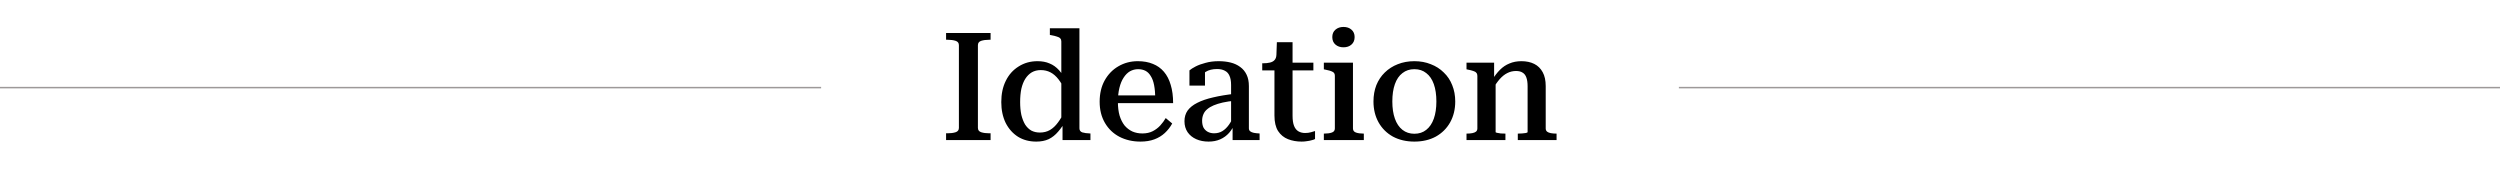 <svg width="1160" height="82" viewBox="0 0 1160 82" fill="none" xmlns="http://www.w3.org/2000/svg">
<line y1="40.65" x2="381" y2="40.65" stroke="#9D9999" stroke-width="0.7"/>
<line x1="779" y1="40.65" x2="1160" y2="40.65" stroke="#9D9999" stroke-width="0.7"/>
<path d="M444.931 59.33V20.97C444.931 19.943 444.417 19.267 443.391 18.94C442.364 18.613 441.127 18.45 439.681 18.45H438.981V15.3H459.631V18.45H459.001C457.554 18.45 456.317 18.613 455.291 18.94C454.264 19.267 453.751 19.943 453.751 20.97V59.33C453.751 60.357 454.264 61.033 455.291 61.36C456.317 61.687 457.554 61.85 459.001 61.85H459.631V65H438.981V61.85H439.681C441.127 61.85 442.364 61.687 443.391 61.36C444.417 61.033 444.931 60.357 444.931 59.33ZM500.855 59.54C500.855 60.473 501.299 61.103 502.185 61.43C503.119 61.71 504.309 61.873 505.755 61.92H505.965V65H493.015V56.81L492.455 57.16V19.22C492.455 18.613 492.292 18.147 491.965 17.82C491.639 17.447 491.125 17.167 490.425 16.98C489.772 16.747 488.932 16.537 487.905 16.35L487.135 16.21V13.13H500.855V59.54ZM481.395 28.39C483.542 28.39 485.409 28.74 486.995 29.44C488.629 30.093 490.099 31.143 491.405 32.59C492.712 34.037 493.925 35.88 495.045 38.12L494.275 42.25C493.295 40.01 492.245 38.19 491.125 36.79C490.005 35.343 488.769 34.27 487.415 33.57C486.062 32.87 484.569 32.52 482.935 32.52C481.349 32.52 479.949 32.87 478.735 33.57C477.569 34.27 476.565 35.273 475.725 36.58C474.932 37.84 474.325 39.38 473.905 41.2C473.532 43.02 473.345 45.073 473.345 47.36C473.345 49.553 473.532 51.537 473.905 53.31C474.325 55.037 474.909 56.53 475.655 57.79C476.449 59.003 477.405 59.937 478.525 60.59C479.692 61.197 481.022 61.5 482.515 61.5C484.289 61.5 485.852 61.103 487.205 60.31C488.559 59.517 489.795 58.35 490.915 56.81C492.082 55.27 493.179 53.357 494.205 51.07L494.905 55.34C493.645 57.627 492.339 59.54 490.985 61.08C489.679 62.62 488.209 63.787 486.575 64.58C484.942 65.327 483.029 65.7 480.835 65.7C477.615 65.7 474.792 64.953 472.365 63.46C469.939 61.92 468.025 59.773 466.625 57.02C465.272 54.22 464.595 51 464.595 47.36C464.595 43.58 465.295 40.29 466.695 37.49C468.095 34.643 470.079 32.427 472.645 30.84C475.212 29.207 478.129 28.39 481.395 28.39ZM518.706 47.29C518.706 49.67 518.963 51.77 519.476 53.59C520.036 55.41 520.806 56.95 521.786 58.21C522.813 59.423 524.026 60.357 525.426 61.01C526.826 61.617 528.366 61.92 530.046 61.92C531.913 61.92 533.523 61.57 534.876 60.87C536.229 60.17 537.396 59.283 538.376 58.21C539.356 57.137 540.196 55.993 540.896 54.78L543.906 57.3C543.019 58.933 541.876 60.403 540.476 61.71C539.123 62.97 537.513 63.95 535.646 64.65C533.779 65.35 531.633 65.7 529.206 65.7C525.566 65.7 522.299 64.953 519.406 63.46C516.559 61.967 514.319 59.82 512.686 57.02C511.053 54.22 510.236 50.953 510.236 47.22C510.236 43.44 511.006 40.15 512.546 37.35C514.133 34.503 516.256 32.31 518.916 30.77C521.623 29.183 524.633 28.39 527.946 28.39C530.606 28.39 532.939 28.81 534.946 29.65C536.953 30.443 538.656 31.657 540.056 33.29C541.456 34.923 542.506 36.953 543.206 39.38C543.953 41.807 544.326 44.63 544.326 47.85H516.676L516.606 44.28H537.886L536.066 45.61C536.019 43.23 535.833 41.2 535.506 39.52C535.179 37.793 534.666 36.393 533.966 35.32C533.313 34.2 532.496 33.383 531.516 32.87C530.536 32.357 529.393 32.1 528.086 32.1C526.733 32.1 525.473 32.427 524.306 33.08C523.186 33.733 522.206 34.713 521.366 36.02C520.526 37.28 519.873 38.867 519.406 40.78C518.939 42.647 518.706 44.817 518.706 47.29ZM573.044 43.51V46.73C570.944 46.917 569.054 47.197 567.374 47.57C565.741 47.943 564.317 48.387 563.104 48.9C561.891 49.413 560.887 50.02 560.094 50.72C559.301 51.373 558.717 52.167 558.344 53.1C557.971 53.987 557.784 54.967 557.784 56.04C557.784 57.253 557.994 58.303 558.414 59.19C558.881 60.03 559.534 60.683 560.374 61.15C561.261 61.617 562.241 61.85 563.314 61.85C564.807 61.85 566.114 61.5 567.234 60.8C568.354 60.1 569.357 59.12 570.244 57.86C571.131 56.6 571.901 55.153 572.554 53.52L573.114 56.88C572.414 58.7 571.481 60.287 570.314 61.64C569.147 62.947 567.771 63.95 566.184 64.65C564.597 65.35 562.801 65.7 560.794 65.7C558.647 65.7 556.734 65.327 555.054 64.58C553.374 63.833 552.044 62.76 551.064 61.36C550.084 59.913 549.594 58.21 549.594 56.25C549.594 54.337 550.084 52.68 551.064 51.28C552.091 49.88 553.584 48.69 555.544 47.71C557.551 46.683 560.001 45.843 562.894 45.19C565.834 44.49 569.217 43.93 573.044 43.51ZM571.924 65V57.86L571.224 57.93V39.45C571.224 37.63 570.967 36.183 570.454 35.11C569.987 34.037 569.264 33.267 568.284 32.8C567.351 32.287 566.161 32.03 564.714 32.03C562.567 32.03 560.794 32.473 559.394 33.36C557.994 34.247 556.897 35.32 556.104 36.58C556.011 35.973 556.011 35.437 556.104 34.97C556.244 34.457 556.431 34.013 556.664 33.64C556.944 33.22 557.294 32.893 557.714 32.66C558.134 32.427 558.601 32.263 559.114 32.17V39.73H551.904V32.66C552.557 32.1 553.514 31.493 554.774 30.84C556.034 30.187 557.574 29.627 559.394 29.16C561.214 28.647 563.244 28.39 565.484 28.39C567.491 28.39 569.334 28.6 571.014 29.02C572.694 29.44 574.164 30.117 575.424 31.05C576.731 31.983 577.734 33.197 578.434 34.69C579.134 36.137 579.484 37.887 579.484 39.94V59.54C579.484 60.147 579.694 60.613 580.114 60.94C580.534 61.267 581.094 61.5 581.794 61.64C582.541 61.78 583.381 61.873 584.314 61.92H584.454V65H571.924ZM585.677 32.66V29.37H585.957C587.264 29.37 588.384 29.253 589.317 29.02C590.25 28.787 590.95 28.39 591.417 27.83C591.93 27.27 592.21 26.477 592.257 25.45L596.527 29.09H609.407V32.66H585.677ZM599.747 53.73C599.747 55.69 599.98 57.253 600.447 58.42C600.914 59.587 601.59 60.427 602.477 60.94C603.364 61.453 604.39 61.71 605.557 61.71C606.584 61.71 607.494 61.593 608.287 61.36C609.127 61.127 609.757 60.94 610.177 60.8V64.51C609.757 64.743 609.22 64.93 608.567 65.07C607.96 65.257 607.26 65.397 606.467 65.49C605.72 65.63 604.88 65.7 603.947 65.7C601.66 65.7 599.56 65.327 597.647 64.58C595.734 63.833 594.194 62.573 593.027 60.8C591.907 59.027 591.347 56.623 591.347 53.59V29.86L592.117 29.37L592.467 19.57H599.747V53.73ZM623.365 21.95C621.872 21.95 620.635 21.53 619.655 20.69C618.675 19.85 618.185 18.683 618.185 17.19C618.185 15.743 618.675 14.6 619.655 13.76C620.635 12.92 621.872 12.5 623.365 12.5C624.905 12.5 626.142 12.92 627.075 13.76C628.055 14.6 628.545 15.743 628.545 17.19C628.545 18.683 628.055 19.85 627.075 20.69C626.142 21.53 624.905 21.95 623.365 21.95ZM627.775 29.09V59.61C627.775 60.543 628.242 61.173 629.175 61.5C630.109 61.827 631.299 61.99 632.745 61.99H632.815V65H614.265V61.99H614.405C615.852 61.99 617.042 61.827 617.975 61.5C618.909 61.173 619.375 60.543 619.375 59.61V35.18C619.375 34.247 619.002 33.617 618.255 33.29C617.555 32.917 616.459 32.59 614.965 32.31L614.265 32.17V29.09H627.775ZM675.231 47.08C675.231 50.72 674.437 53.963 672.851 56.81C671.264 59.61 669.047 61.803 666.201 63.39C663.354 64.93 660.041 65.7 656.261 65.7C652.527 65.7 649.214 64.93 646.321 63.39C643.474 61.803 641.257 59.61 639.671 56.81C638.084 53.963 637.291 50.72 637.291 47.08C637.291 44.327 637.734 41.807 638.621 39.52C639.554 37.233 640.861 35.273 642.541 33.64C644.267 31.96 646.274 30.677 648.561 29.79C650.894 28.857 653.461 28.39 656.261 28.39C659.061 28.39 661.604 28.857 663.891 29.79C666.224 30.677 668.231 31.96 669.911 33.64C671.637 35.273 672.944 37.233 673.831 39.52C674.764 41.807 675.231 44.327 675.231 47.08ZM646.041 47.08C646.041 50.16 646.437 52.82 647.231 55.06C648.024 57.3 649.191 59.027 650.731 60.24C652.271 61.453 654.114 62.06 656.261 62.06C658.454 62.06 660.297 61.453 661.791 60.24C663.331 59.027 664.497 57.3 665.291 55.06C666.084 52.82 666.481 50.16 666.481 47.08C666.481 43.953 666.084 41.27 665.291 39.03C664.497 36.79 663.331 35.087 661.791 33.92C660.297 32.707 658.454 32.1 656.261 32.1C654.114 32.1 652.271 32.707 650.731 33.92C649.191 35.087 648.024 36.79 647.231 39.03C646.437 41.27 646.041 43.953 646.041 47.08ZM680.459 65V61.99H680.529C681.509 61.99 682.372 61.92 683.119 61.78C683.865 61.64 684.449 61.407 684.869 61.08C685.289 60.707 685.499 60.217 685.499 59.61V35.18C685.499 34.573 685.335 34.107 685.009 33.78C684.729 33.407 684.262 33.127 683.609 32.94C682.955 32.707 682.139 32.497 681.159 32.31L680.459 32.17V29.09H693.269V36.58L693.969 37.07V61.29C693.969 61.43 694.202 61.547 694.669 61.64C695.135 61.733 695.695 61.827 696.349 61.92C697.049 61.967 697.725 61.99 698.379 61.99H698.519V65H680.459ZM722.249 65H704.259V61.99H704.329C704.889 61.99 705.519 61.967 706.219 61.92C706.919 61.873 707.525 61.803 708.039 61.71C708.552 61.57 708.809 61.43 708.809 61.29V40.08C708.809 38.4 708.622 37.047 708.249 36.02C707.875 34.947 707.292 34.177 706.499 33.71C705.752 33.197 704.725 32.94 703.419 32.94C701.972 32.94 700.619 33.267 699.359 33.92C698.145 34.527 696.979 35.46 695.859 36.72C694.785 37.933 693.735 39.45 692.709 41.27L692.289 37.21C693.455 35.297 694.692 33.687 695.999 32.38C697.305 31.073 698.775 30.093 700.409 29.44C702.042 28.74 703.885 28.39 705.939 28.39C708.225 28.39 710.209 28.81 711.889 29.65C713.569 30.49 714.875 31.773 715.809 33.5C716.742 35.18 717.209 37.327 717.209 39.94V59.61C717.209 60.217 717.419 60.707 717.839 61.08C718.259 61.407 718.842 61.64 719.589 61.78C720.335 61.92 721.175 61.99 722.109 61.99H722.249V65Z" fill="black"/>
</svg>
